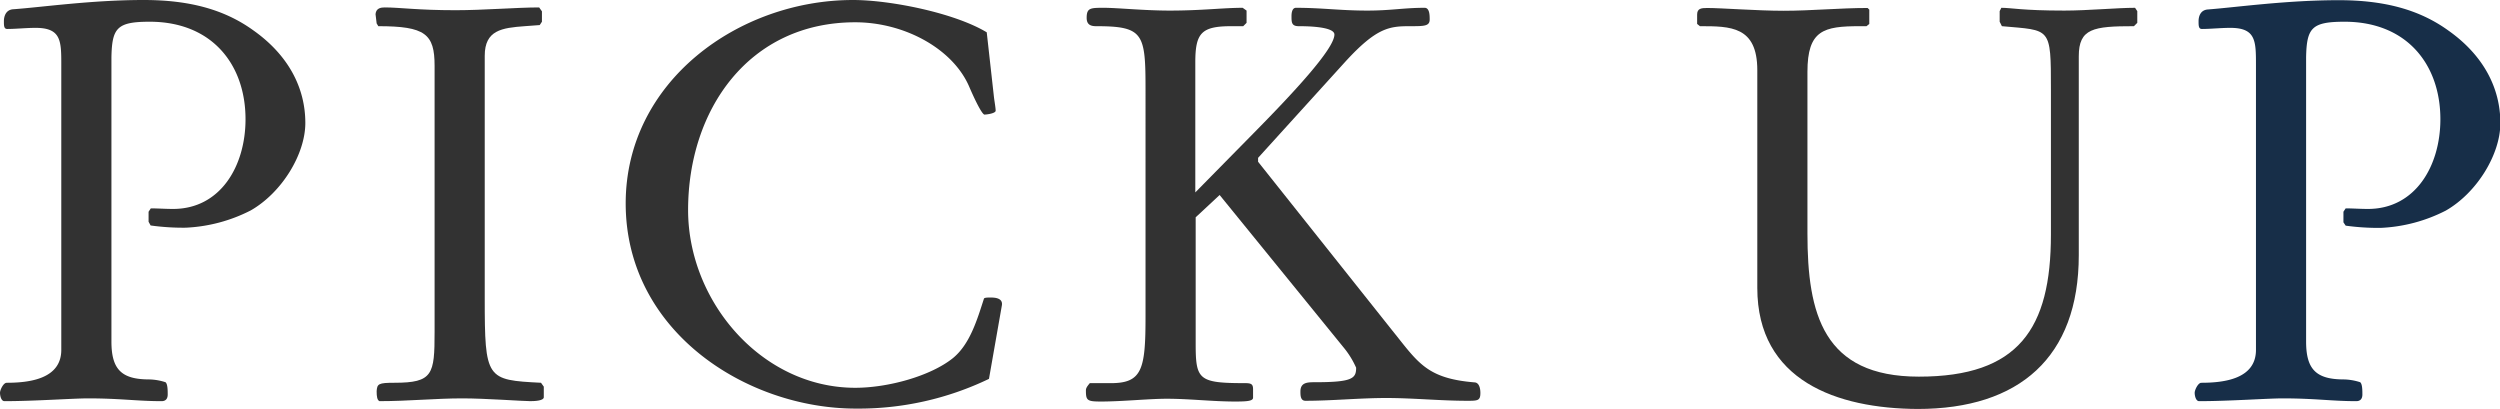<svg xmlns="http://www.w3.org/2000/svg" width="269.22" height="44.04" viewBox="0 0 269.22 44.04"><g id="レイヤー_2" data-name="レイヤー 2"><g id="LP"><path d="M12,36.78c0,3,1.08,4.08,4.08,4.08a6.09,6.09,0,0,1,1.74.3c.24.18.24.9.24,1.32s-.18.72-.66.72c-2.64,0-4.44-.3-7.92-.3-1.62,0-5.76.3-9,.3-.36,0-.48-.6-.48-.9s.36-1.08.72-1.08c2.46,0,5.88-.42,5.88-3.54V7c0-2.58,0-4-2.76-4-1,0-2.16.12-3.06.12-.36,0-.36-.36-.36-.84S.6,1.08,1.38,1C4.5.78,9.84,0,15.48,0c4.86,0,8.64,1,11.76,3.24,3.84,2.7,5.64,6.24,5.64,10,0,3.36-2.52,7.5-5.88,9.42a17,17,0,0,1-7,1.86,25.58,25.58,0,0,1-3.78-.24L16,23.88V22.8l.24-.36c.78,0,1.56.06,2.4.06,5.1,0,7.8-4.62,7.8-9.66,0-5.88-3.6-10.5-10.32-10.5C12.6,2.34,12.06,3,12,6.18Z" style="fill:#323232"/><path d="M52.2,32.1c0,8.76.18,8.82,6.06,9.12l.3.42v1.14c0,.36-.9.42-1.44.42-.84,0-4.86-.3-7.32-.3-2.88,0-5.82.3-8.94.3-.24-.12-.3-.48-.3-1.08.06-.78.18-.9,1.92-.9,4.14,0,4.32-.9,4.32-5.46V7.08c0-3.42-1-4.26-6.06-4.26l-.18-.3-.12-1c.06-.66.6-.72,1-.72,1.62,0,3.54.3,7.62.3,3,0,6.6-.3,9-.3l.3.42V2.34l-.24.36-1.62.12C54.06,3,52.2,3.24,52.2,6Z" style="fill:#323232"/><path d="M106.5,40.8A32.38,32.38,0,0,1,92.16,44C80.4,44,67.38,35.7,67.38,21.9,67.38,8.76,79.56,0,91.86,0c4,0,10.92,1.38,14.4,3.48l.78,7c.06.48.18,1.14.18,1.44s-1,.42-1.2.42-.78-1-1.62-2.94c-1.74-4.14-7-7-12.3-7-11.46,0-18,9.42-18,20.22,0,9.84,7.92,19.14,18,19.14,3.54,0,8.1-1.26,10.5-3.18,1.86-1.5,2.64-4.2,3.36-6.42.06-.12.42-.12.72-.12.48,0,1.38.06,1.2.9Z" style="fill:#323232"/><path d="M128.76,37c0,3.9.3,4.26,5.34,4.26.66,0,.84.12.84.66v.9c0,.36-.6.42-1.92.42-2.46,0-4.92-.3-7.38-.3-1.92,0-4.8.3-7.08.3-1.5,0-1.62-.12-1.62-1.2,0-.24.12-.42.42-.78h2.28c3.36,0,3.72-1.5,3.72-7.14V9.72c0-6.12-.18-6.9-5.34-6.9-.66,0-1-.24-1-.9,0-1.08.42-1.08,1.86-1.08s4.32.3,7.08.3c3.48,0,5.76-.3,7.86-.3l.42.3V2.46l-.36.36h-1.26c-3.24,0-3.9.72-3.9,3.9v14L135,14.34c4.14-4.2,8.7-9.06,8.7-10.62,0-.9-3.24-.9-3.84-.9-.78,0-.78-.42-.78-1.08,0-.48.12-.9.48-.9,2.82,0,4.74.3,7.68.3,2.58,0,3.9-.3,6.18-.3.54,0,.54.84.54,1.26,0,.72-.6.72-2.1.72-2.22,0-3.6.12-7,3.84L135.48,17v.42l14.46,18.18c2.76,3.42,3.66,5.16,8.88,5.58.6.06.6,1,.6,1.14,0,.84-.3.84-1.44.84-2.88,0-5.82-.3-8.7-.3s-5.82.3-8.7.3c-.54,0-.54-.6-.54-1,0-1,.78-1,1.62-1,4,0,4.38-.42,4.38-1.56a9.38,9.38,0,0,0-1.38-2.22L131.34,21l-2.58,2.4Z" style="fill:#323232"/><path d="M189.24,7.56c0-4.74-2.88-4.74-6.18-4.74l-.3-.24v-1c0-.66.42-.72,1.08-.72,1.56,0,5.4.3,8.22.3,3,0,6.06-.3,9.06-.3l.18.18V2.58l-.3.24h-.72c-3.9,0-5.64.42-5.64,4.92v17.4c0,8.64,1.68,15.42,12,15.42,10.74,0,14.22-5.16,14.22-15.3V9.66c0-6.84,0-6.36-5.28-6.84l-.24-.48V1.2l.18-.36c1.08,0,2.28.3,6.78.3,2.52,0,5.7-.3,7.62-.3l.24.36V2.46l-.36.36c-4.38,0-5.94.24-5.94,3.24V27.48c0,11-6.42,16.56-17.34,16.56C197.82,44,189.24,41,189.24,31Z" style="fill:#323232"/><path d="M248.34,36.78c0,3,1.08,4.08,4.08,4.08a6.09,6.09,0,0,1,1.74.3c.24.18.24.9.24,1.32s-.18.72-.66.72c-2.64,0-4.44-.3-7.92-.3-1.62,0-5.76.3-9,.3-.36,0-.48-.6-.48-.9s.36-1.08.72-1.08c2.46,0,5.88-.42,5.88-3.54V7c0-2.58,0-4-2.76-4-1,0-2.16.12-3.06.12-.36,0-.36-.36-.36-.84s.18-1.2,1-1.26c3.12-.24,8.46-1,14.1-1,4.86,0,8.64,1,11.76,3.24,3.84,2.7,5.64,6.24,5.64,10,0,3.36-2.52,7.5-5.88,9.42a17,17,0,0,1-7,1.86,25.58,25.58,0,0,1-3.78-.24l-.24-.36V22.8l.24-.36c.78,0,1.56.06,2.4.06,5.1,0,7.8-4.62,7.8-9.66,0-5.88-3.6-10.5-10.32-10.5-3.54,0-4.08.66-4.14,3.84Z" style="fill:#172e48"/></g></g></svg>